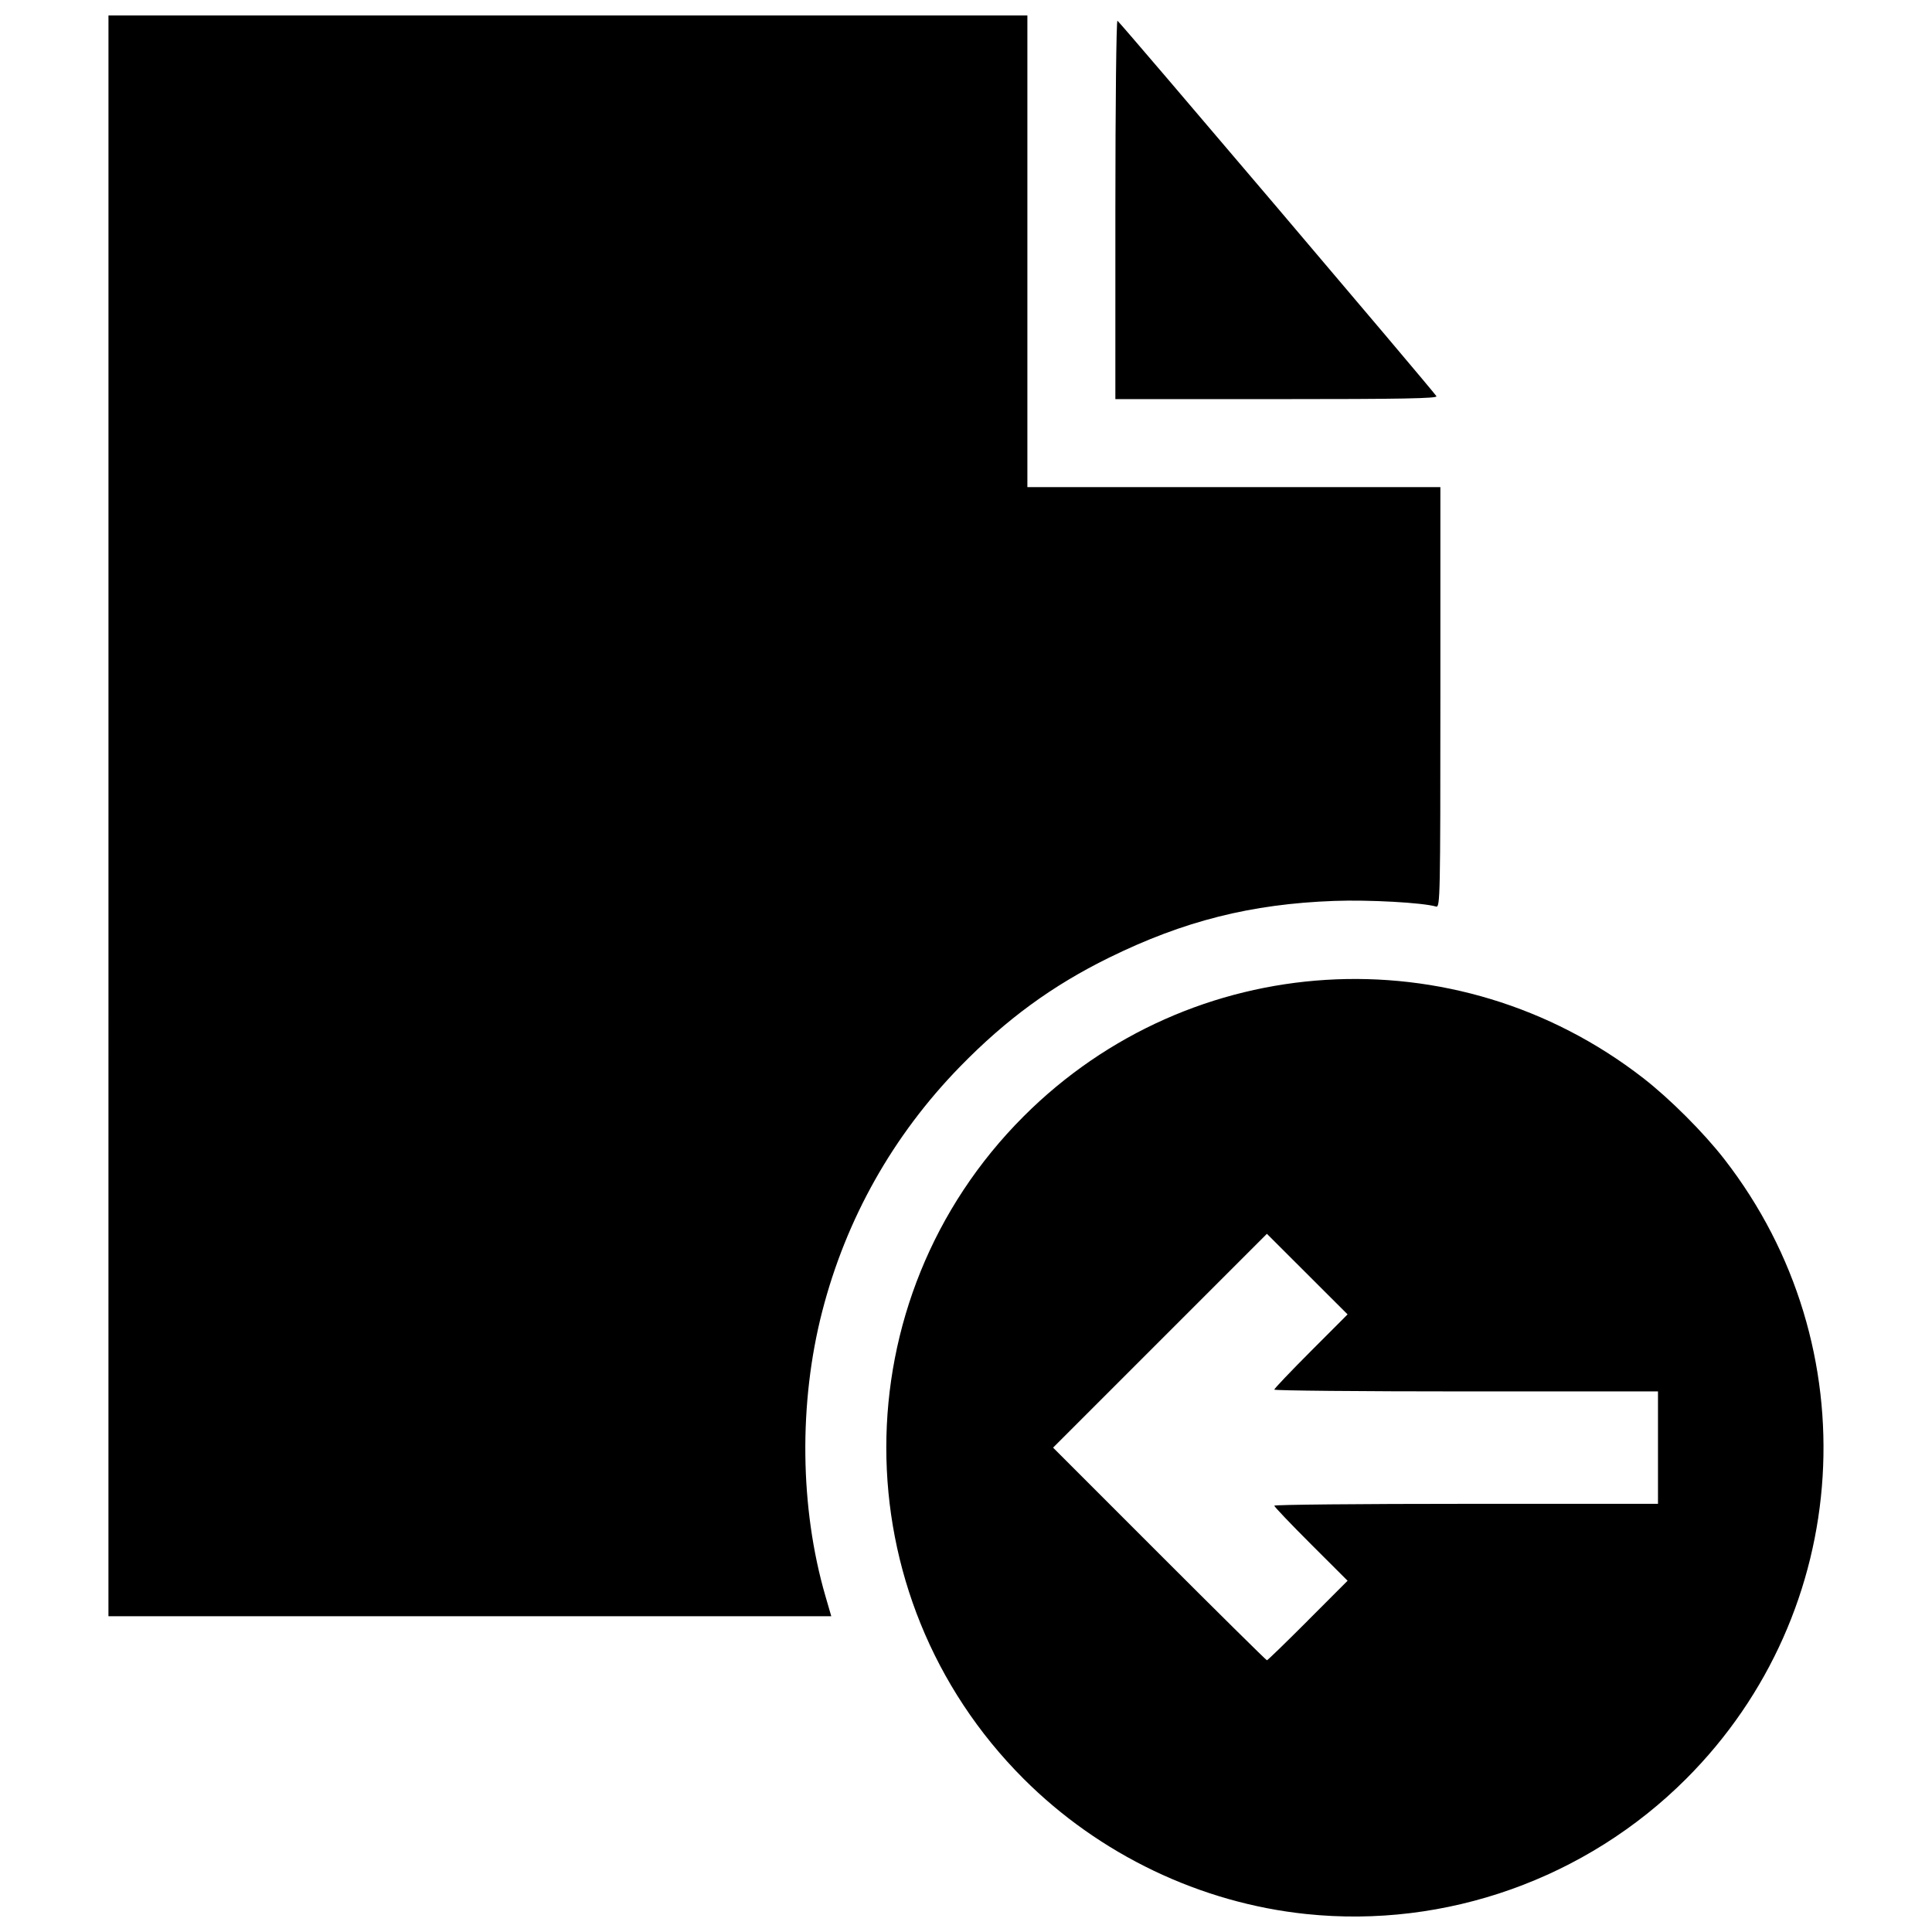 <?xml version="1.0" encoding="UTF-8"?>
<!-- Uploaded to: ICON Repo, www.svgrepo.com, Generator: ICON Repo Mixer Tools -->
<svg width="800px" height="800px" version="1.1" viewBox="144 144 512 512" xmlns="http://www.w3.org/2000/svg">
 <defs>
  <clipPath id="a">
   <path d="m172 148.09h456v503.81h-456z"/>
  </clipPath>
 </defs>
 <g clip-path="url(#a)">
  <path d="m490.18 651.24c-28.039-2.93-54.812-15.738-74.902-35.828-48.531-48.531-48.531-127.04 0-175.57 44.363-44.363 114.52-48.699 164.18-10.148 7.066 5.484 16.051 14.469 21.535 21.535 38.551 49.668 34.215 119.82-10.148 164.18-26.457 26.457-63.656 39.695-100.67 35.828zm0.426-77.797 10.52-10.531-9.715-9.699c-5.344-5.336-9.715-9.922-9.715-10.191 0-0.273 22.879-0.492 50.844-0.492h50.844v-29.789h-50.844c-27.965 0-50.844-0.215-50.844-0.477s4.371-4.856 9.715-10.207l9.715-9.73-21.383-21.352-56.664 56.664 28.168 28.176c15.492 15.496 28.32 28.176 28.504 28.176s5.066-4.738 10.852-10.531zm-317.86-213.24v-212.11h243.52v125h109.45v55.742c0 52.781-0.059 55.727-1.133 55.414-3.594-1.051-17.832-1.836-27.039-1.496-22.012 0.812-39.82 5.305-59.609 15.027-15.043 7.391-27.309 16.359-39.531 28.902-17.766 18.227-30.164 40.258-36.508 64.859-6.258 24.27-5.941 52.07 0.855 75.453l1.547 5.324h-191.56zm266.84-160.68c0-27.637 0.25-50.152 0.551-50.031 0.539 0.211 83.578 97.957 84.535 99.504 0.371 0.602-9.234 0.777-42.305 0.777h-42.785z"/>
 </g>
</svg>